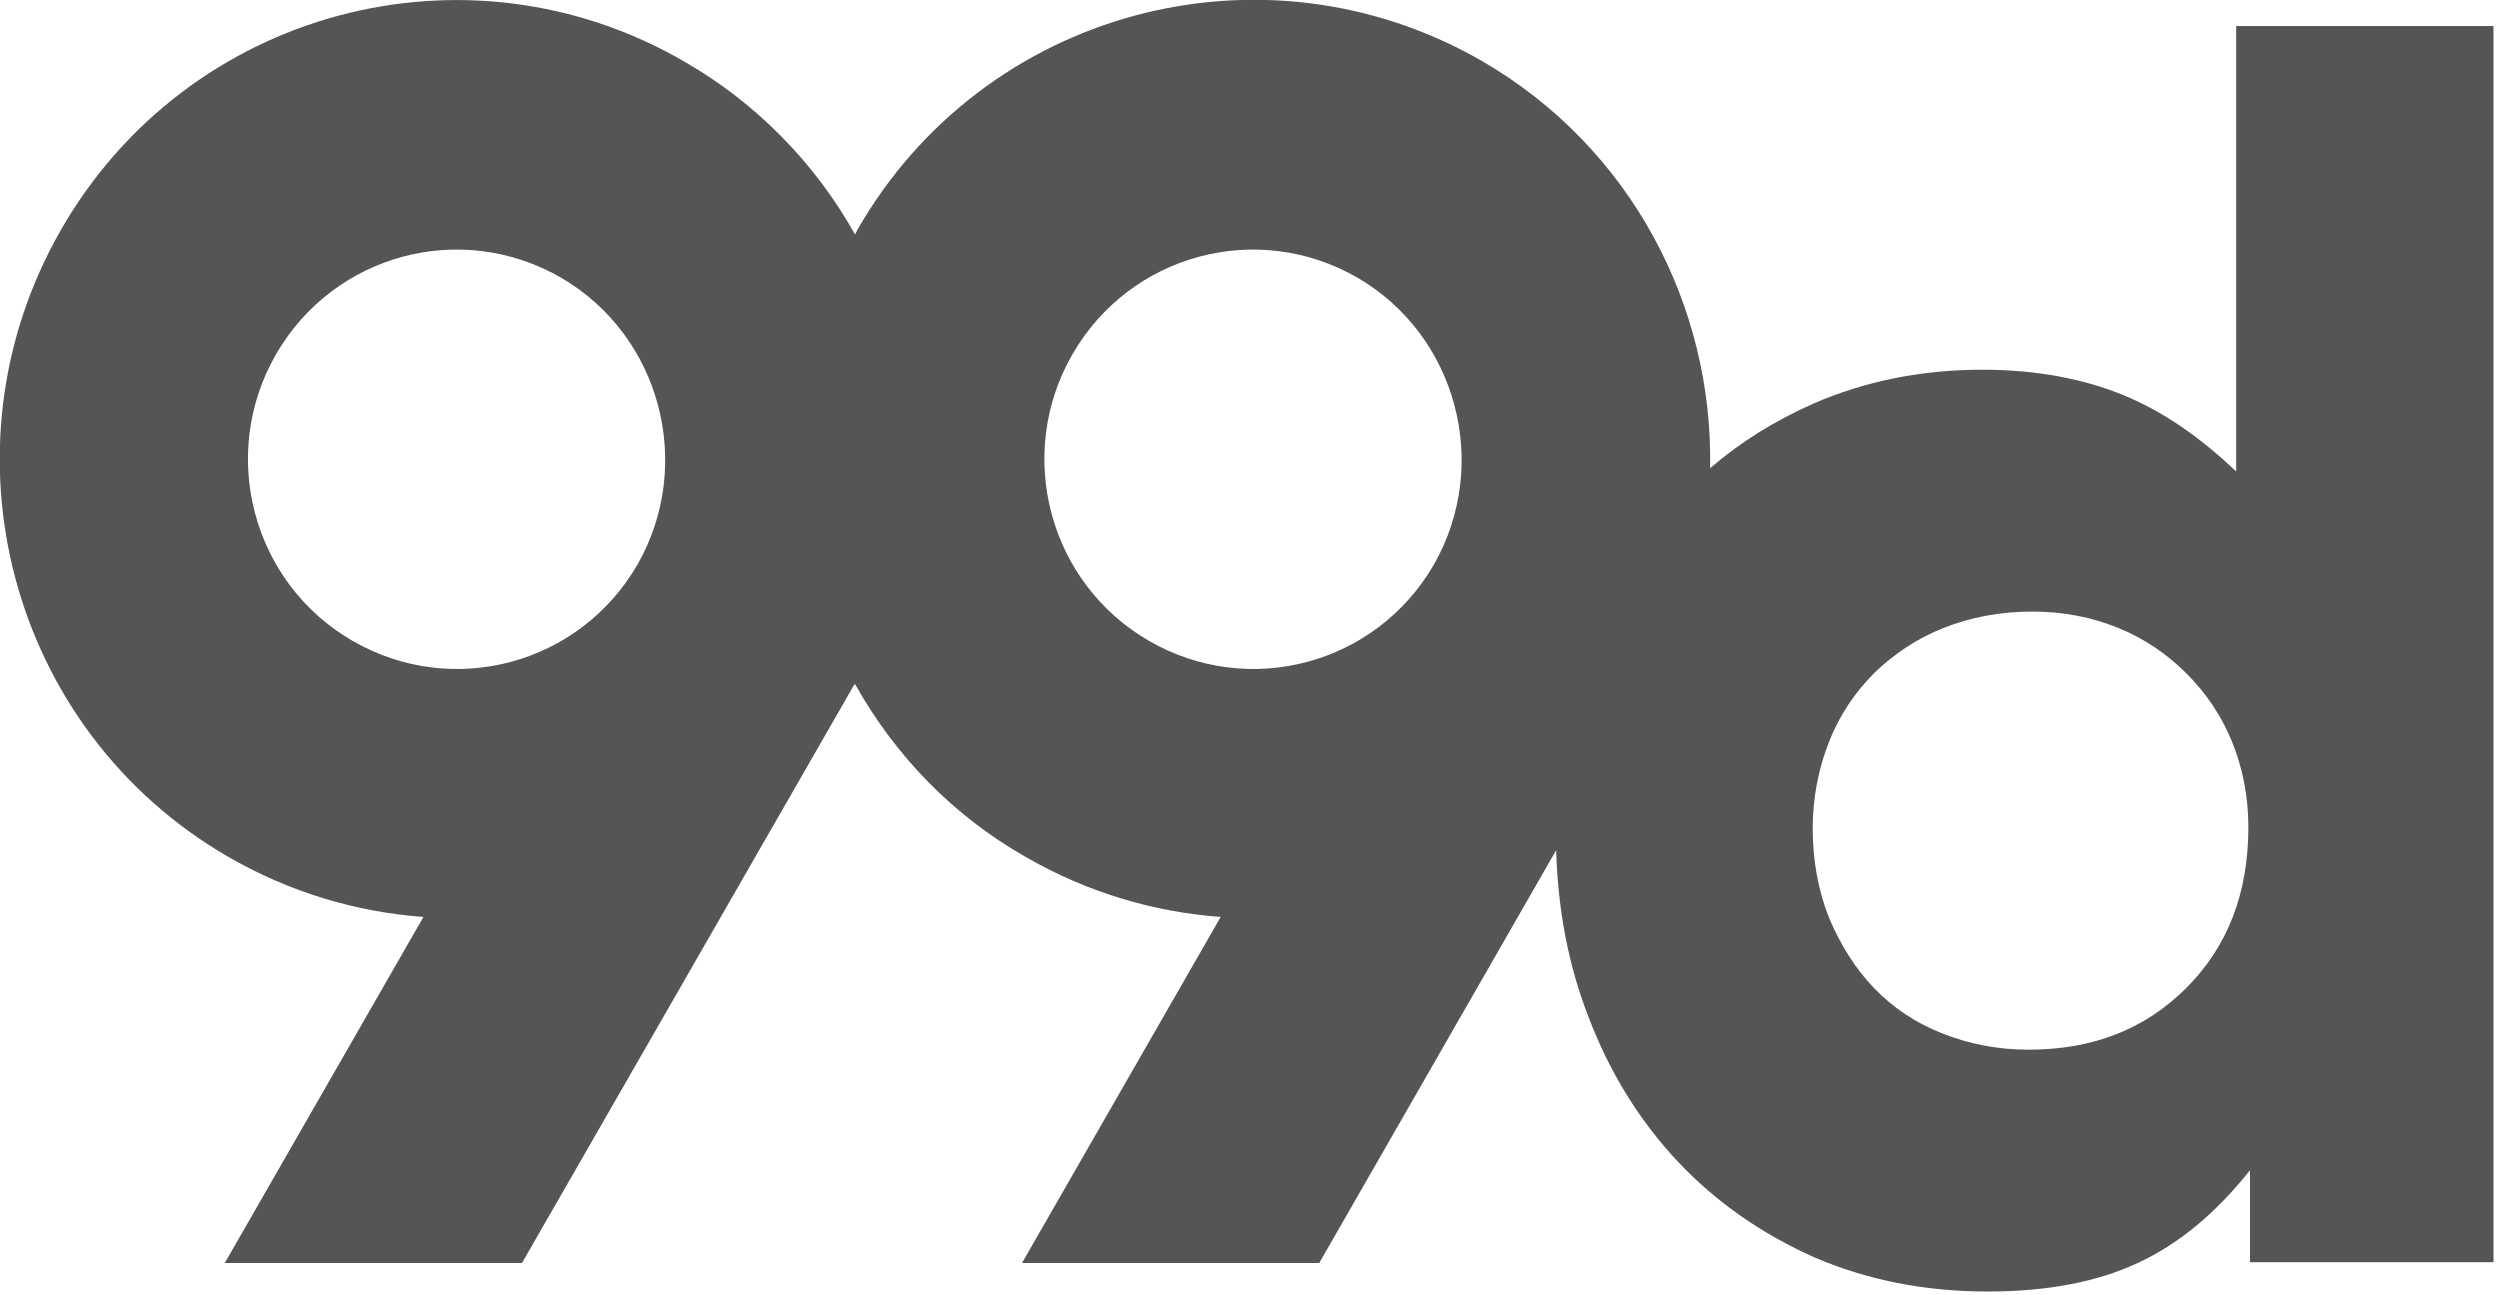<svg xmlns="http://www.w3.org/2000/svg" x="0px" y="0px" width="307px" height="159px" viewBox="0 0 307 159"><path fill="#555" d="M105 84c4.9 8.8 12.1 16.2 20.9 21.2 7.6 4.4 15.8 6.8 24 7.4l-24.4 42.5H162l29.1-50.7c.2 7.3 1.5 14.1 3.9 20.3 2.6 6.9 6.3 12.9 11 17.9 4.7 5 10.3 8.9 16.8 11.8 6.5 2.8 13.6 4.2 21.3 4.2 7.3 0 13.5-1.2 18.4-3.5 5-2.3 9.6-6.1 13.8-11.4V155h29.9V3.2h-31.6v54.7c-4.4-4.2-9-7.4-13.9-9.4s-10.7-3.1-17.3-3.1c-7.4 0-14.4 1.4-20.8 4.2-4.7 2.1-8.9 4.7-12.6 7.9.4-19.9-9.7-39.4-28-50-26.9-15.5-61.2-6.3-76.7 20.7l-.3.6C100.1 20 92.8 12.6 84.1 7.6 57.3-8 23 1.2 7.5 28.2c-15.5 27-6.3 61.5 20.5 77 7.6 4.4 15.8 6.8 24 7.4l-24.4 42.5h36.5l40.5-70.5c.1-.2.2-.4.4-.6zm163.5 37.3c-5.1 5.1-11.5 7.6-19.4 7.6-3.8 0-7.3-.7-10.6-2s-6.1-3.2-8.4-5.6c-2.3-2.4-4.1-5.3-5.5-8.6-1.3-3.3-2-7-2-10.9 0-3.8.7-7.4 2-10.7 1.3-3.3 3.2-6.1 5.6-8.5 2.4-2.3 5.2-4.2 8.5-5.5 3.3-1.3 6.9-2 10.9-2 3.8 0 7.3.7 10.5 2s6 3.2 8.4 5.6c2.4 2.4 4.3 5.2 5.6 8.4 1.3 3.2 2 6.7 2 10.5 0 8-2.5 14.6-7.6 19.7zM131.7 43.5c7.1-12.3 22.7-16.5 35-9.4 12.2 7.1 16.4 22.9 9.4 35.2-7.1 12.3-22.7 16.5-35 9.4s-16.5-22.9-9.4-35.2zm-97.8 0c7.1-12.3 22.7-16.5 35-9.4 12.2 7.1 16.4 22.9 9.4 35.2-7.1 12.3-22.7 16.5-35 9.4s-16.5-22.9-9.4-35.2z"/></svg>